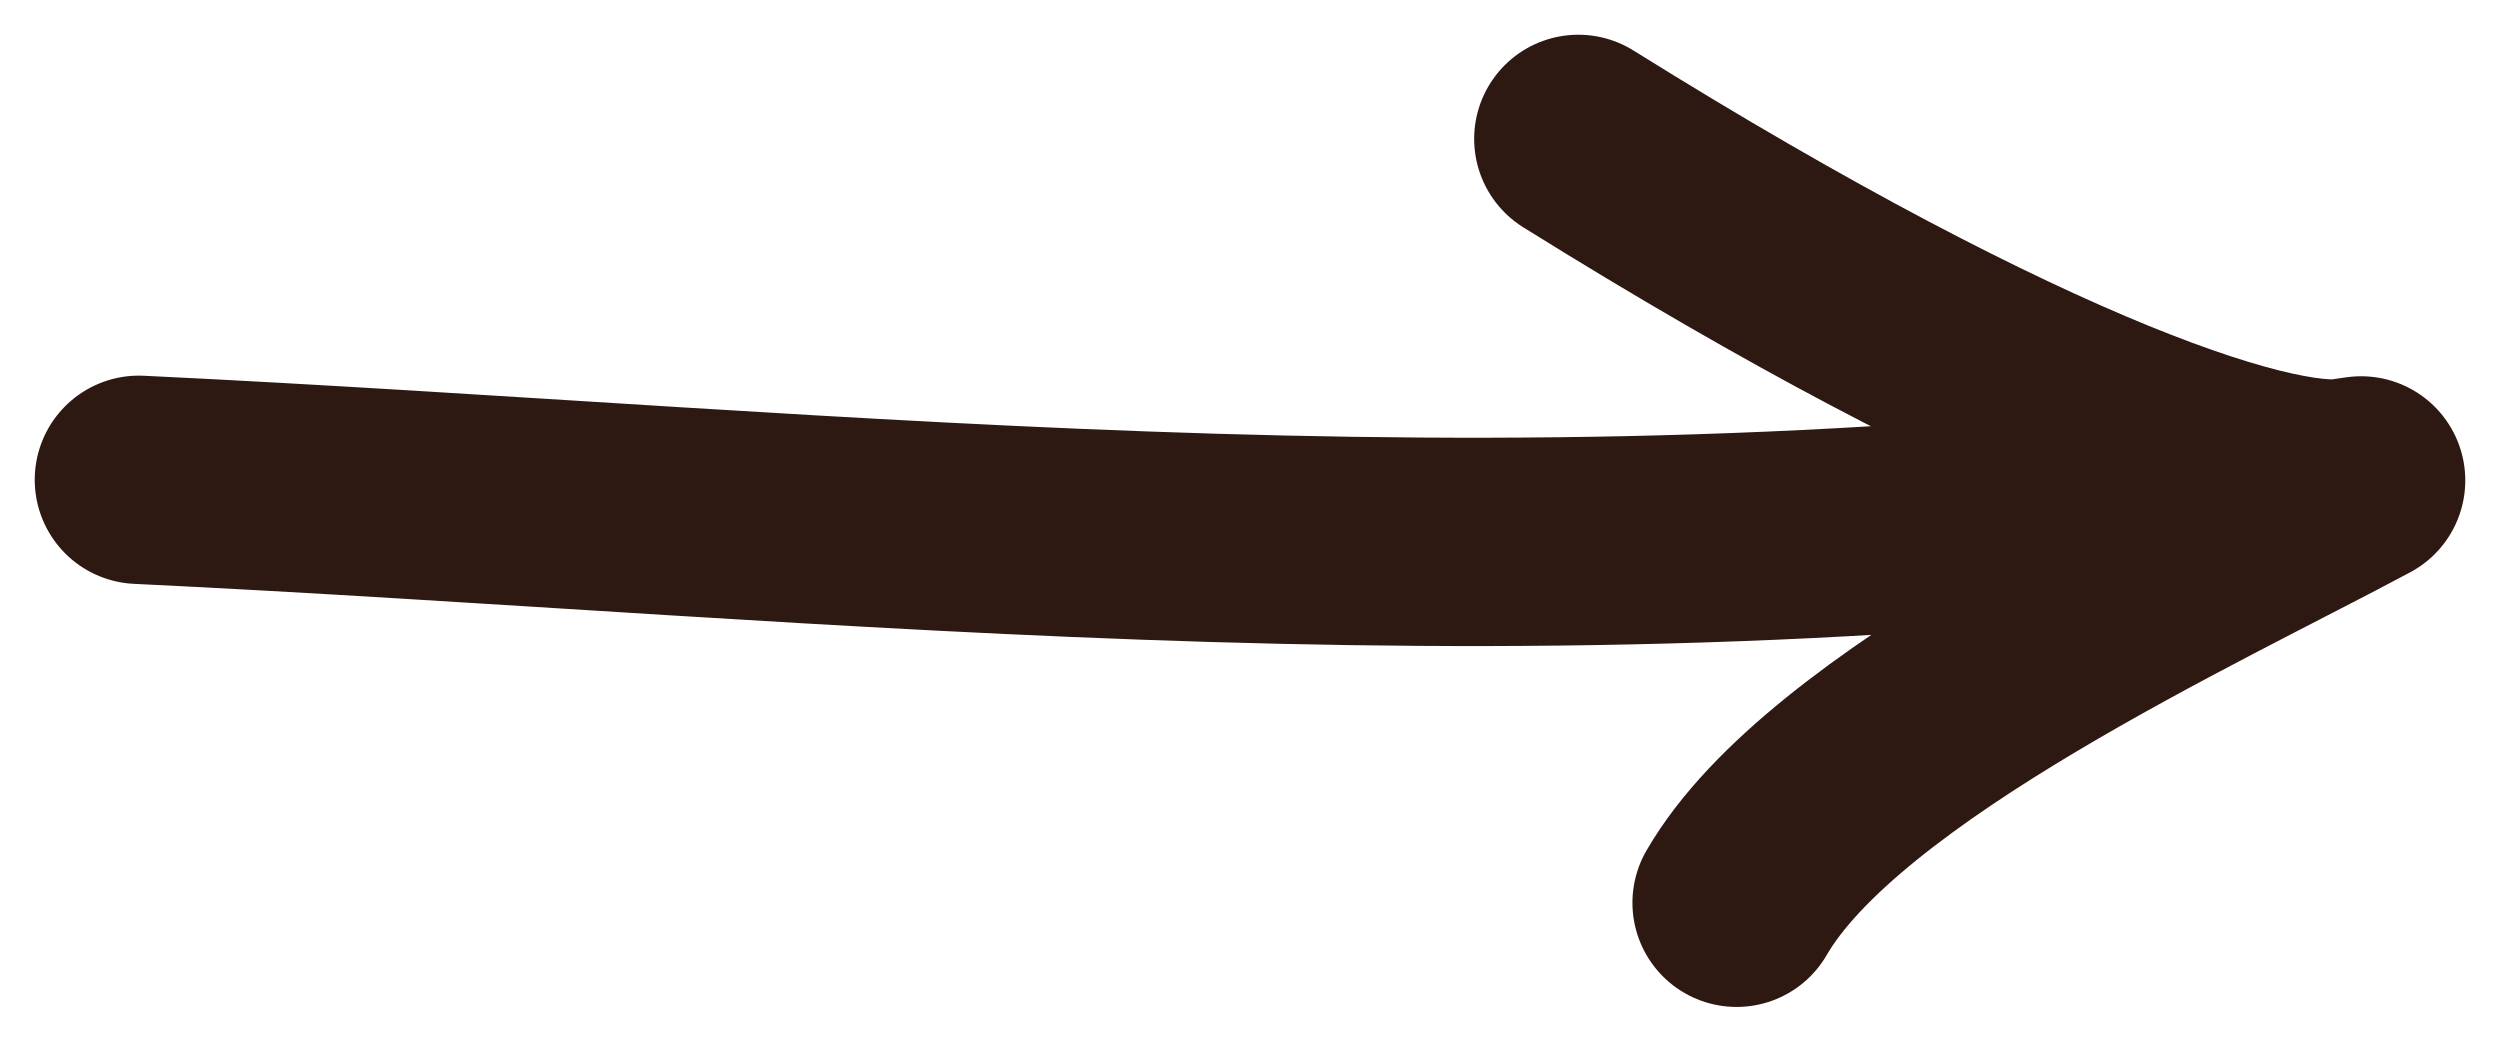 <?xml version="1.0" encoding="UTF-8"?> <svg xmlns="http://www.w3.org/2000/svg" width="36" height="15" viewBox="0 0 36 15" fill="none"><path d="M33.695 6.962C33.796 6.948 33.898 6.933 34 6.918C33.915 6.942 33.813 6.957 33.695 6.962Z" fill="#2D1812"></path><path d="M2 6.909C12.297 7.402 22.299 8.643 34 6.918M34 6.918C31.584 8.215 26.403 10.586 25.007 13M34 6.918C32.926 7.228 29.169 6.017 22.728 2" stroke="#2D1812" stroke-width="3" stroke-linecap="round" stroke-linejoin="round"></path></svg> 